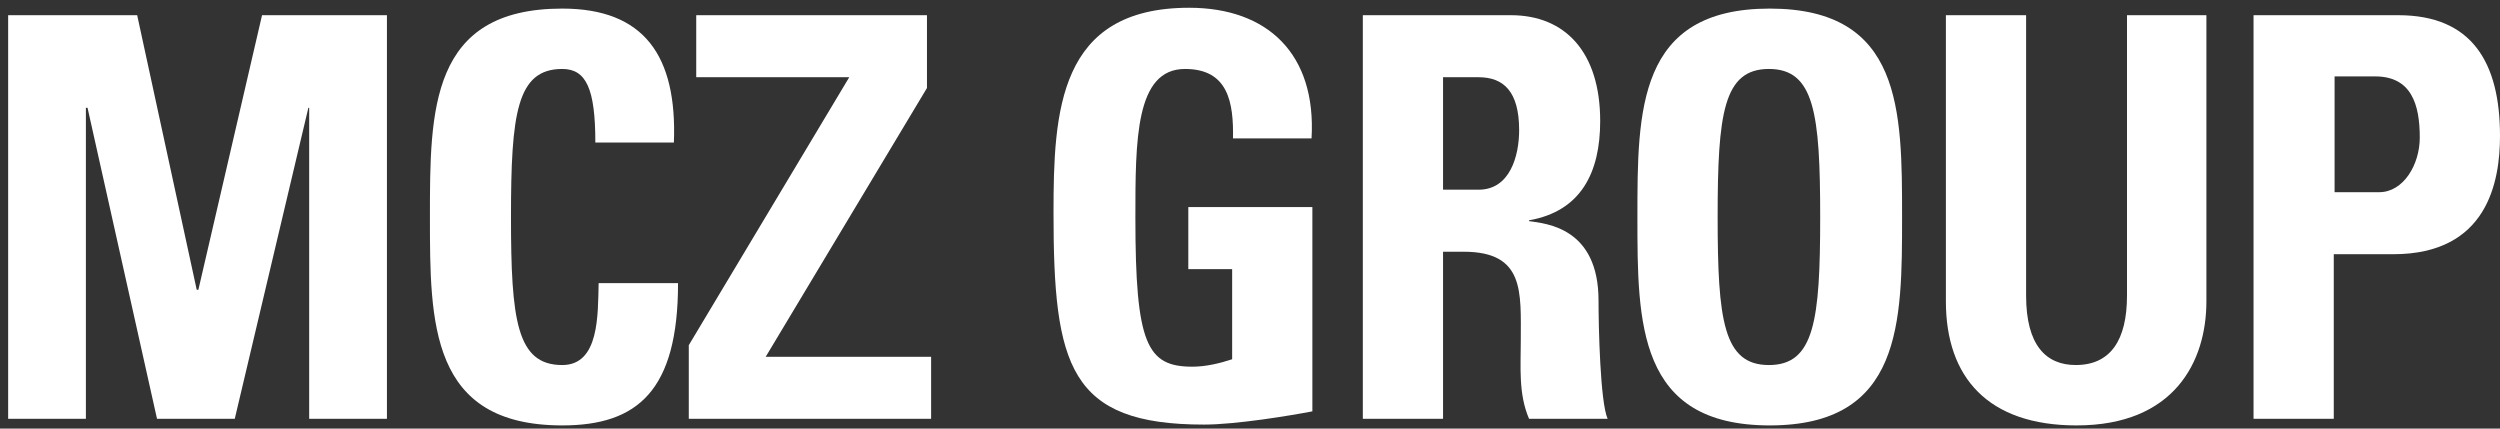 <svg width="175" height="30" viewBox="0 0 175 30" fill="none" xmlns="http://www.w3.org/2000/svg">
<rect x="0" y="0" width="175" height="30" fill="#333333" stroke="none"/>
<path d="M0.57 29.316V1.064H9.602L13.77 20.284H13.886L18.343 1.064H27.085V29.316H21.643V7.548H21.585L16.433 29.316H10.991L6.128 7.548H6.012V29.316H0.57Z" fill="white"/>
<path d="M30.095 15.19C30.095 7.722 30.095 0.601 39.358 0.601C45.089 0.601 47.405 3.901 47.173 9.979H41.674C41.674 6.216 41.037 4.827 39.358 4.827C36.174 4.827 35.769 7.953 35.769 15.19C35.769 22.426 36.174 25.553 39.358 25.553C41.963 25.553 41.847 22.021 41.905 19.821H47.463C47.463 27.347 44.626 29.779 39.358 29.779C30.095 29.779 30.095 22.6 30.095 15.19Z" fill="white"/>
<path d="M48.736 1.064H64.888V6.159L53.599 24.974H65.178V29.316H48.215V24.163L59.447 5.406H48.736V1.064Z" fill="white"/>
<path d="M86.308 9.748C86.366 7.142 85.961 4.827 82.95 4.827C79.477 4.827 79.477 9.806 79.477 15.247C79.477 24.105 80.287 25.668 83.471 25.668C84.398 25.668 85.382 25.436 86.25 25.147V18.837H83.182V14.495H91.866V28.794C90.361 29.084 86.54 29.721 84.282 29.721C74.845 29.721 73.746 25.61 73.746 14.9C73.746 7.779 74.093 0.543 83.24 0.543C88.74 0.543 92.155 3.785 91.808 9.69H86.308V9.748Z" fill="white"/>
<path d="M101.013 29.316H95.398V1.064H105.761C109.581 1.064 112.013 3.669 112.013 8.474C112.013 12.064 110.681 14.784 107.034 15.421V15.479C108.25 15.653 111.897 15.942 111.897 21.037C111.897 22.832 112.013 28.158 112.534 29.316H107.034C106.282 27.579 106.455 25.668 106.455 23.816C106.455 20.458 106.745 17.621 102.461 17.621H101.013V29.316ZM101.013 13.279H103.503C105.703 13.279 106.34 10.906 106.34 9.111C106.34 6.39 105.24 5.406 103.503 5.406H101.013V13.279Z" fill="white"/>
<path d="M114.619 15.19C114.619 7.722 114.619 0.601 123.882 0.601C133.145 0.601 133.145 7.722 133.145 15.19C133.145 22.6 133.145 29.779 123.882 29.779C114.619 29.779 114.619 22.6 114.619 15.19ZM127.413 15.19C127.413 7.953 127.008 4.827 123.824 4.827C120.64 4.827 120.235 7.953 120.235 15.19C120.235 22.426 120.64 25.553 123.824 25.553C127.008 25.553 127.413 22.426 127.413 15.19Z" fill="white"/>
<path d="M154.448 1.064V21.095C154.448 25.321 152.19 29.779 145.359 29.779C139.164 29.779 136.212 26.421 136.212 21.095V1.064H141.827V20.69C141.827 24.163 143.217 25.552 145.301 25.552C147.733 25.552 148.89 23.816 148.89 20.69V1.064H154.448Z" fill="white"/>
<path d="M157.806 1.064H167.879C173.032 1.064 175 4.364 175 9.516C175 12.7 174.131 17.795 167.532 17.795H163.364V29.316H157.748V1.064H157.806ZM163.421 13.453H166.548C168.226 13.453 169.384 11.543 169.384 9.632C169.384 7.316 168.805 5.348 166.258 5.348H163.421V13.453Z" fill="white"/>
</svg>
